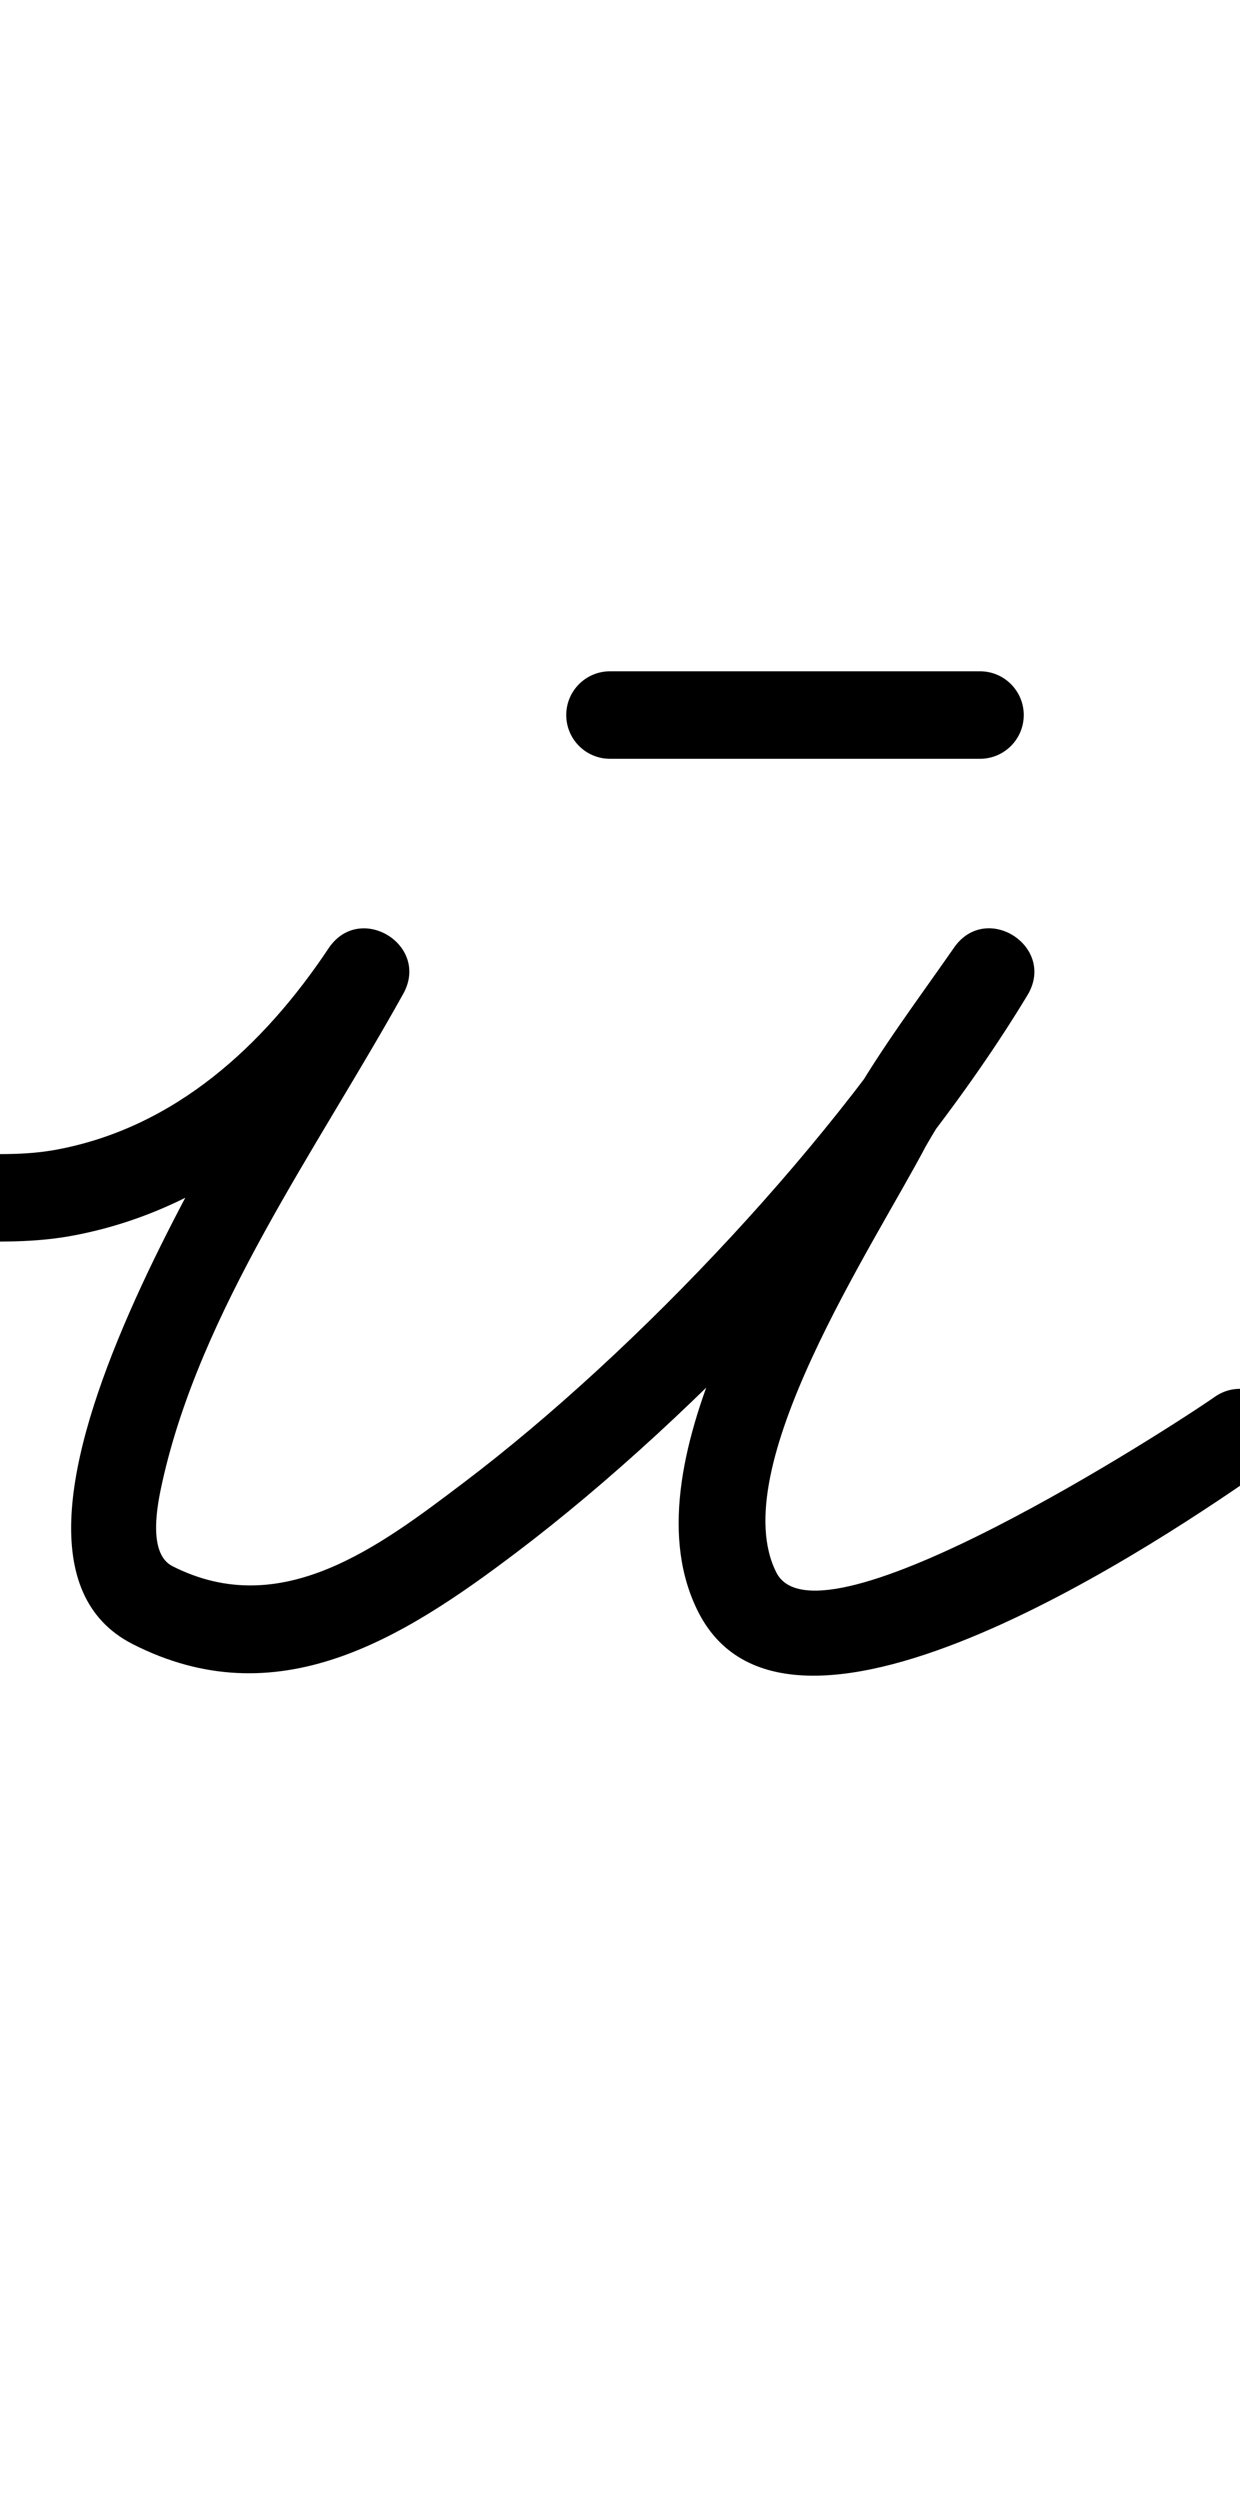 <?xml version="1.0" encoding="UTF-8"?>
<svg xmlns="http://www.w3.org/2000/svg" xmlns:inkscape="http://www.inkscape.org/namespaces/inkscape" xmlns:sodipodi="http://sodipodi.sourceforge.net/DTD/sodipodi-0.dtd" xmlns:svg="http://www.w3.org/2000/svg" version="1.1" viewBox="0 -350 496 1000">
    <sodipodi:namedview pagecolor="#ffffff" bordercolor="#666666" borderopacity="1.0" showgrid="true">
        <inkscape:grid id="grid№1" type="xygrid" dotted="false" enabled="true" visible="true" empspacing="10" />
        <sodipodi:guide id="baseline" position="0.00,350.00" orientation="0.00,1.00" />
    </sodipodi:namedview>
    <g id="glyph">
        <path d="M -27.497 128.653C -27.688 138.316 -20.01 146.305 -10.347 146.497C 3.044 146.762 15.962 146.687 29.225 144.2C 85.868 133.58 129.184 95.772 160.561 48.707C 166.772 39.391 162.027 29.946 154.371 25.276C 146.714 20.606 136.145 20.711 130.705 30.497C 99.996 85.738 -23.401 268.643 53.056 307.593C 110.85 337.035 160.846 305.549 206.56 270.955C 279.483 215.77 363.925 126.089 410.987 48.036C 416.815 38.37 412.698 28.98 405.514 24.323C 398.329 19.666 388.077 19.742 381.633 29.009C 367.412 49.458 352.159 69.698 339.806 91.318C 339.805 91.319 339.73 91.456 339.655 91.593C 339.58 91.729 339.505 91.866 339.504 91.868C 311.584 145.067 249.492 236.415 279.421 294.972C 316.394 367.221 467.569 264.271 506.038 237.335C 513.955 231.792 515.879 220.88 510.335 212.962C 504.792 205.045 493.88 203.121 485.962 208.665C 468.814 220.672 327.523 312.139 310.583 279.036C 289.554 237.893 349.291 148.535 370.496 108.132C 370.497 108.131 370.421 108.269 370.345 108.407C 370.269 108.546 370.193 108.684 370.194 108.682C 382.029 87.972 396.741 68.586 410.367 48.991C 416.812 39.725 412.387 30.135 404.895 25.278C 397.402 20.421 386.841 20.298 381.013 29.964C 336.232 104.235 254.815 190.545 185.44 243.045C 151.734 268.553 112.44 298.565 68.944 276.407C 58.874 271.277 63.041 251.313 64.853 243.108C 80.113 174.009 126.835 109.492 161.295 47.503C 166.736 37.717 162.377 28.506 155.105 24.071C 147.834 19.636 137.65 19.977 131.439 29.293C 105.393 68.361 69.98 100.949 22.775 109.8C 11.905 111.838 1.311 111.721 -9.653 111.503C -19.316 111.312 -27.305 118.99 -27.497 128.653ZM 243.999 -46.5C 243.999 -46.5 243.999 -46.5 243.999 -46.5C 293.332 -46.5 342.666 -46.5 391.999 -46.5C 401.664 -46.5 409.499 -54.335 409.499 -64C 409.499 -73.665 401.664 -81.5 391.999 -81.5C 391.999 -81.5 391.999 -81.5 391.999 -81.5C 342.666 -81.5 293.332 -81.5 243.999 -81.5C 234.334 -81.5 226.499 -73.665 226.499 -64C 226.499 -54.335 234.334 -46.5 243.999 -46.5Z" />
    </g>
</svg>
